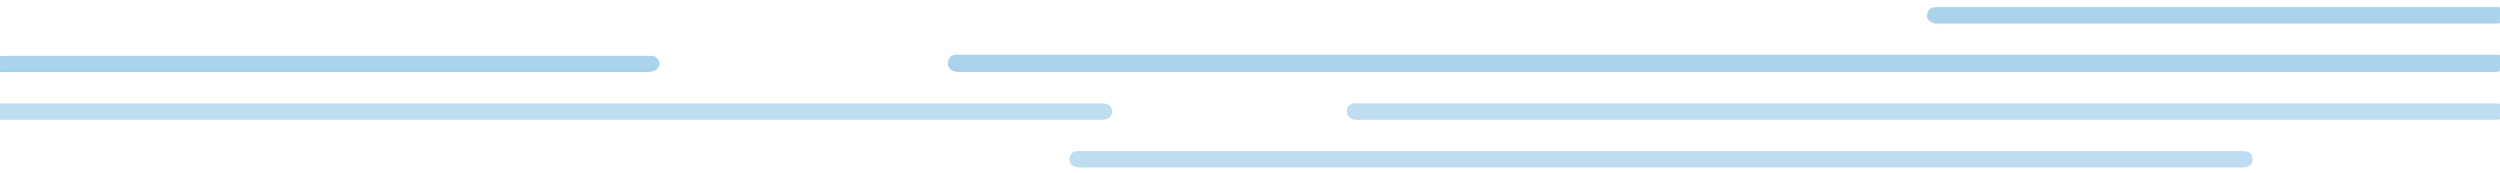 <svg xmlns="http://www.w3.org/2000/svg" xmlns:xlink="http://www.w3.org/1999/xlink" id="Capa_1" x="0px" y="0px" viewBox="0 0 936.4 64.7" style="enable-background:new 0 0 936.4 64.7;" xml:space="preserve"> <style type="text/css"> .st0{fill:#B0D9F2;} .st1{fill:#96CFED;} .st2{fill:#E9E9E9;} .st3{fill:#AAD4EC;} .st4{fill:#BEDDF1;} </style> <path class="st0" d="M-0.8,38.9h2.7h409.2c0.9-0.1,1.8-0.1,2.8,0c1.3,0.1,2.4,1.1,2.5,2.3c0.3,1.4-0.5,2.7-1.8,3.2 c-1.3,0.4-2.6,0.5-4,0.4H23.4c-8.1,0-16.2,0-24.2,0L-0.8,38.9z"></path> <path class="st1" d="M-0.8,21c0.9,0,1.8,0,2.7,0h239.8c3.8,0,5.3,0.9,5.3,3c-0.1,1.9-2,3-5.5,3H2.7c-1.2,0-2.3,0-3.5,0L-0.8,21z"></path> <path class="st1" d="M936.1,21c0,1.9,0,3.9,0,5.8c-1,0-2,0.1-3,0.1H360.8c-0.8,0-1.5,0-2.2,0c-1.7-0.2-3.2-0.9-3.4-2.7 c-0.2-1.6,0.8-3,2.4-3.3c0,0,0,0,0,0c0.9-0.2,1.8-0.2,2.7-0.1c191,0,382,0,572.9,0C934.2,20.6,935.2,20.7,936.1,21z"></path> <path class="st0" d="M622.3,56.7h218.1c2,0,3.3,0.8,3.3,2.9s-1.3,2.9-3.2,3.1c-0.7,0-1.3,0-2,0H406c-1.2,0.2-2.3,0-3.4-0.4 c-1.3-0.7-2.2-1.7-1.9-3.2c0.2-1.5,1.5-2.5,3-2.4c0.8,0,1.7,0,2.5,0L622.3,56.7z"></path> <path class="st0" d="M506.9,38.8c1.2,0,2.3,0,3.5,0h421.5c0.7,0,1.3,0,2,0c1.7-0.2,2.5,0.3,2.3,2.2c-0.1,1.2-0.1,2.5,0,3.7 c-0.9,0-1.8,0.1-2.8,0.1H510.1c-0.7,0.1-1.5,0.1-2.2,0c-1.6-0.3-3.1-0.8-3.4-2.7C504.2,40.3,505.3,39.3,506.9,38.8z"></path> <path class="st1" d="M723.7,3.1c1-0.3,2-0.4,3-0.4H936c0,2,0,3.9,0.1,5.9c-0.9,0.3-1.8,0.4-2.7,0.2c-68.8,0-137.6,0-206.4,0 c-0.9,0.1-1.8,0-2.7-0.2C721.2,7.2,721,5.5,723.7,3.1z"></path> <path class="st2" d="M936.1,21c-1.2,0-2.3,0-3.5,0H361c-1.2,0-2.3,0-3.5,0c0.7-0.6,1.6-0.4,2.4-0.4h576.2L936.1,21z"></path> <path class="st2" d="M724.3,8.7c1,0,2-0.1,3-0.1h205.6c1.1,0,2.2,0,3.2-0.1c0,0.2,0,0.3,0,0.5H726.7C725.9,9.1,725,9.4,724.3,8.7z"></path> <path class="st3" d="M2.1,20.9h241.9c1.6,0,2.9,1.3,2.9,2.9l0,0c0,1.6-1.3,2.9-2.9,2.9H2.1c-1.6,0-2.9-1.3-2.9-2.9l0,0 C-0.8,22.2,0.5,20.9,2.1,20.9z"></path> <path class="st4" d="M-2.4,38.8h415.9c1.6,0,2.9,1.3,2.9,2.9v0.1c0,1.6-1.3,2.9-2.9,2.9H-2.4c-1.6,0-2.9-1.3-2.9-2.9v-0.1 C-5.3,40.1-4,38.8-2.4,38.8z"></path> <path class="st3" d="M358,20.5h577.4c1.6,0,2.9,1.3,2.9,2.9v0.4c0,1.6-1.3,2.9-2.9,2.9H358c-1.6,0-2.9-1.3-2.9-2.9v-0.4 C355.1,21.8,356.4,20.5,358,20.5z"></path> <path class="st3" d="M724.8,2.7h210.6c1.6,0,2.9,1.3,2.9,2.9v0.2c0,1.6-1.3,2.9-2.9,2.9H724.8c-1.6,0-2.9-1.3-2.9-2.9V5.7 C721.8,4,723.2,2.7,724.8,2.7z"></path> <path class="st4" d="M507.4,38.8h428.1c1.6,0,2.9,1.3,2.9,2.9v0.1c0,1.6-1.3,2.9-2.9,2.9H507.4c-1.6,0-2.9-1.3-2.9-2.9v-0.1 C504.4,40.1,505.7,38.8,507.4,38.8z"></path> <path class="st4" d="M403.5,56.7h437.2c1.6,0,2.9,1.3,2.9,2.9l0,0c0,1.6-1.3,2.9-2.9,2.9H403.5c-1.6,0-2.9-1.3-2.9-2.9l0,0 C400.6,58,401.9,56.7,403.5,56.7z"></path> </svg>